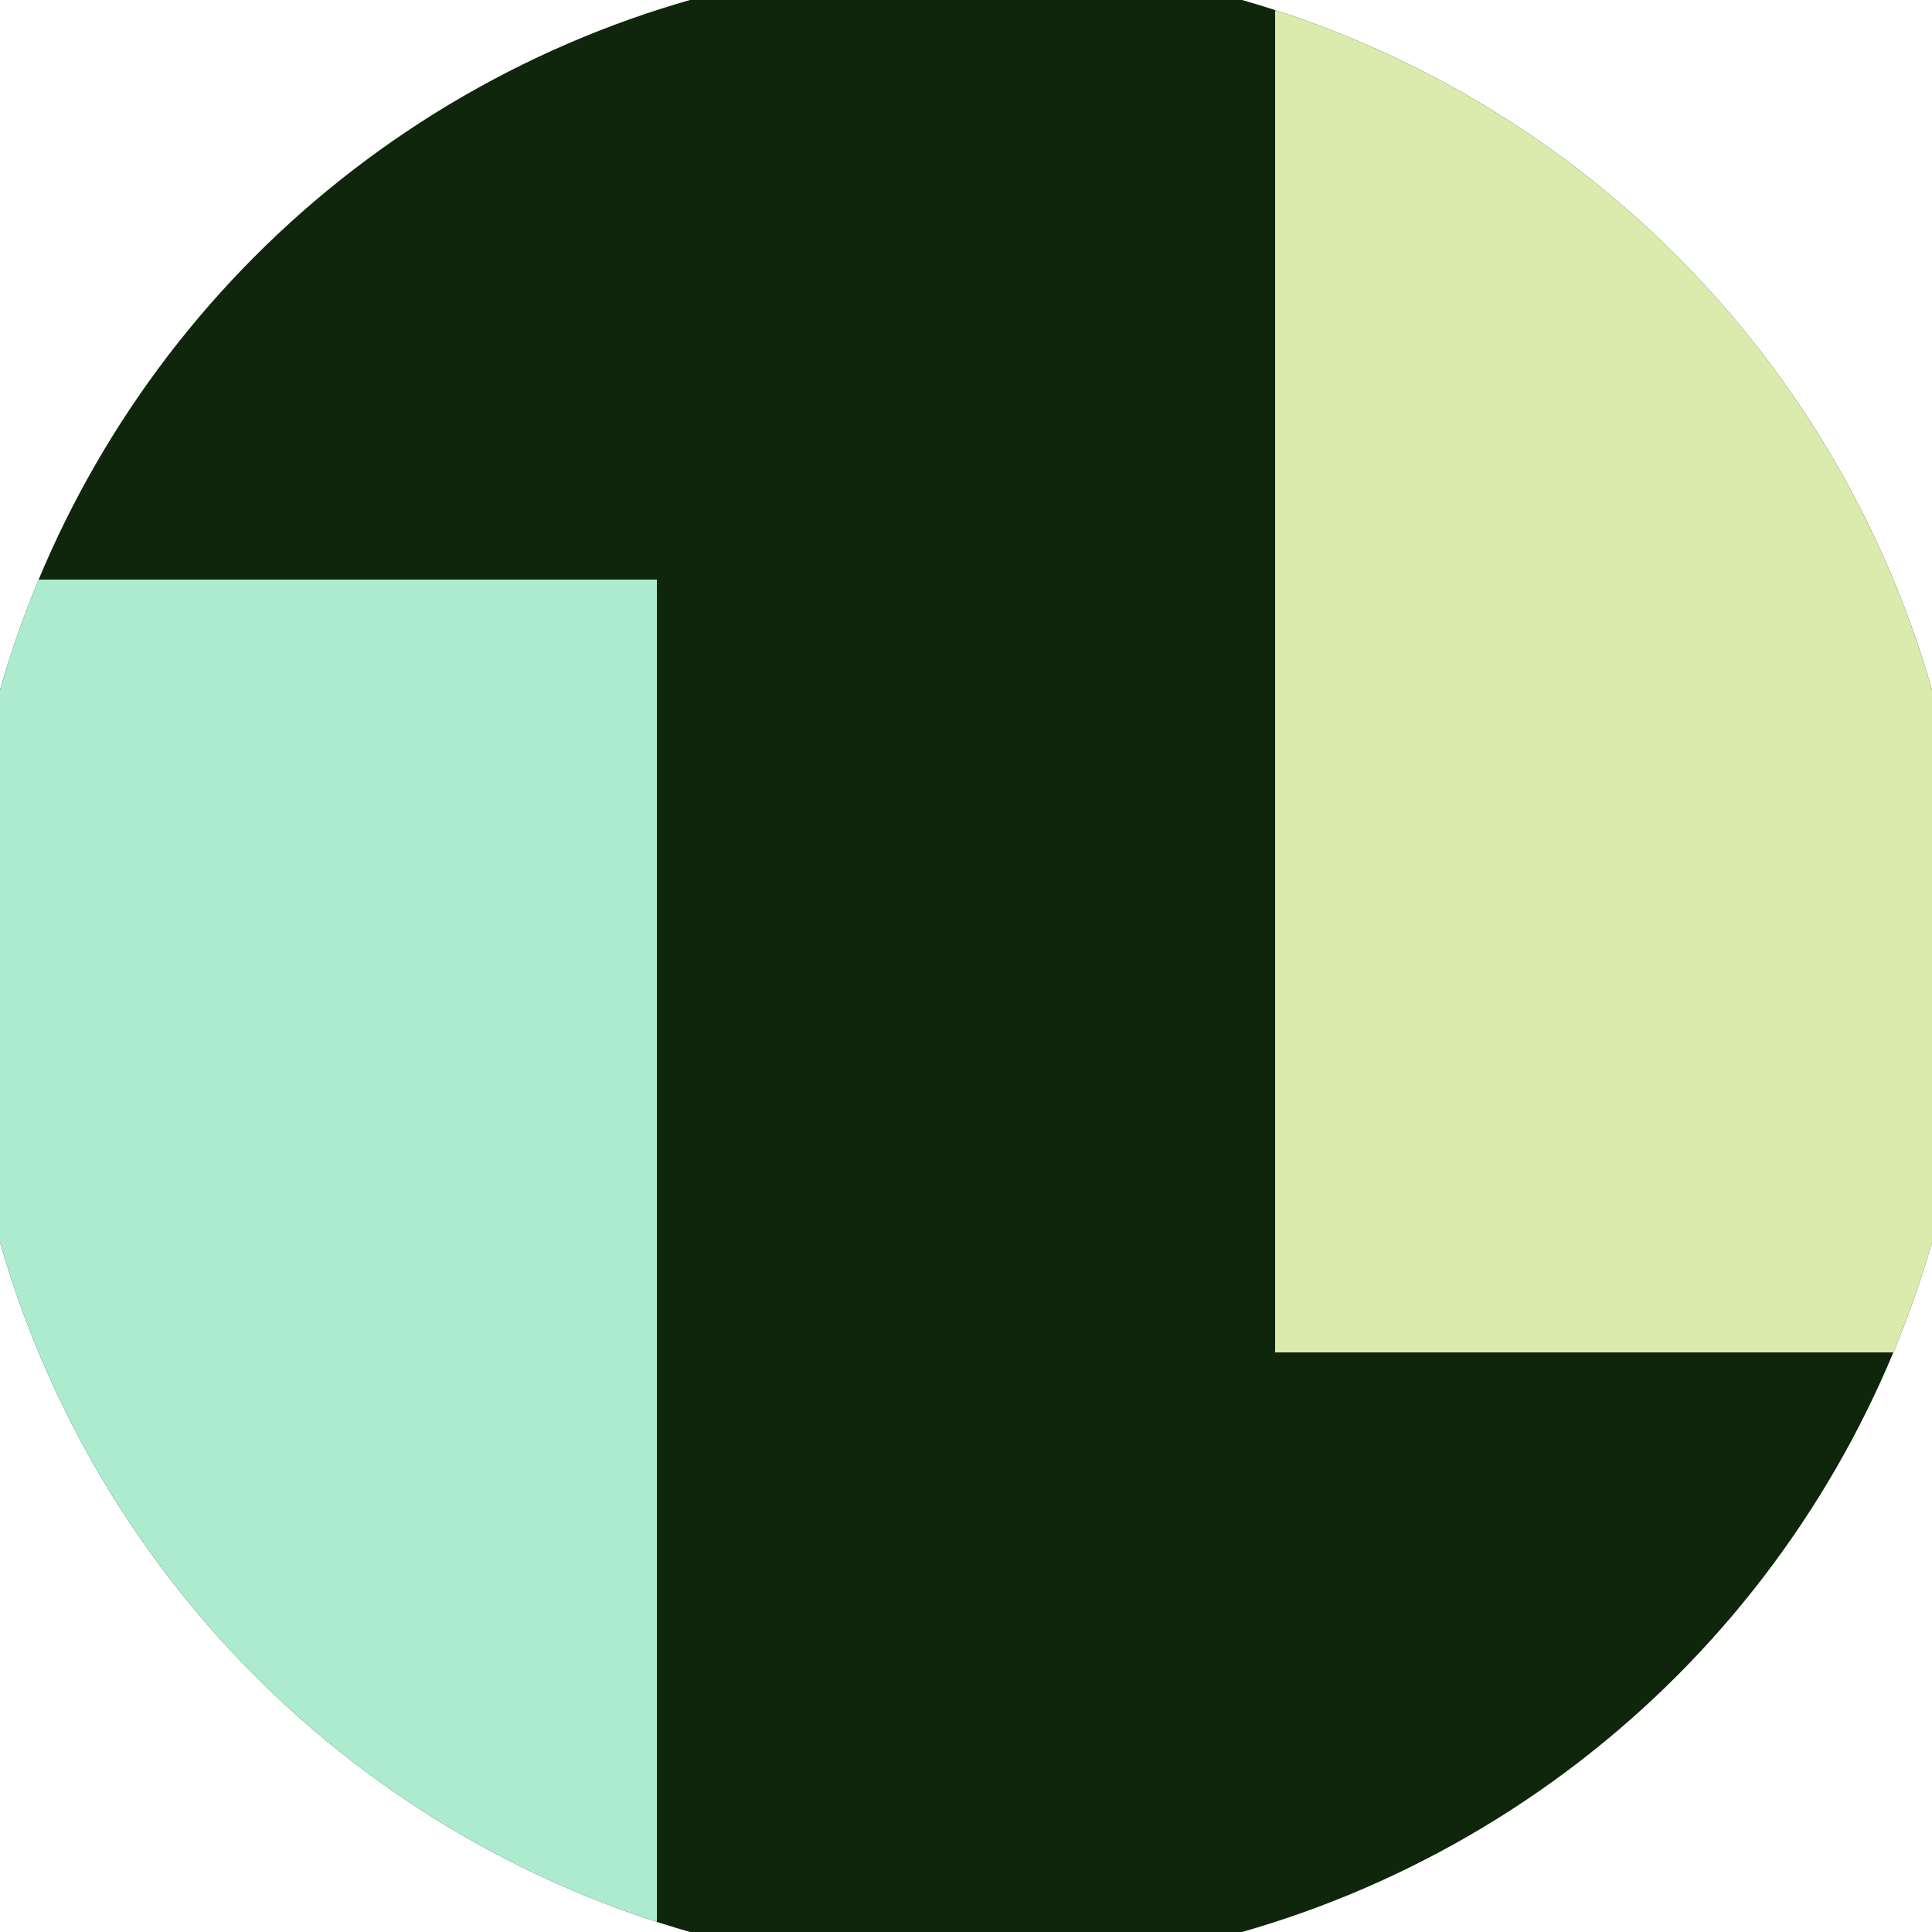 <svg xmlns="http://www.w3.org/2000/svg" width="128" height="128" viewBox="0 0 100 100" shape-rendering="geometricPrecision">
                            <defs>
                                <clipPath id="clip">
                                    <circle cx="50" cy="50" r="52" />
                                    <!--<rect x="0" y="0" width="100" height="100"/>-->
                                </clipPath>
                            </defs>
                            <g transform="rotate(0 50 50)">
                            <rect x="0" y="0" width="100" height="100" fill="#0f260d" clip-path="url(#clip)"/><path d="M 0 30 H 34 V 100 H 0 Z" fill="#adebce" clip-path="url(#clip)"/><path d="M 66 0 V 70 H 100 V 0 Z" fill="#daebad" clip-path="url(#clip)"/></g></svg>